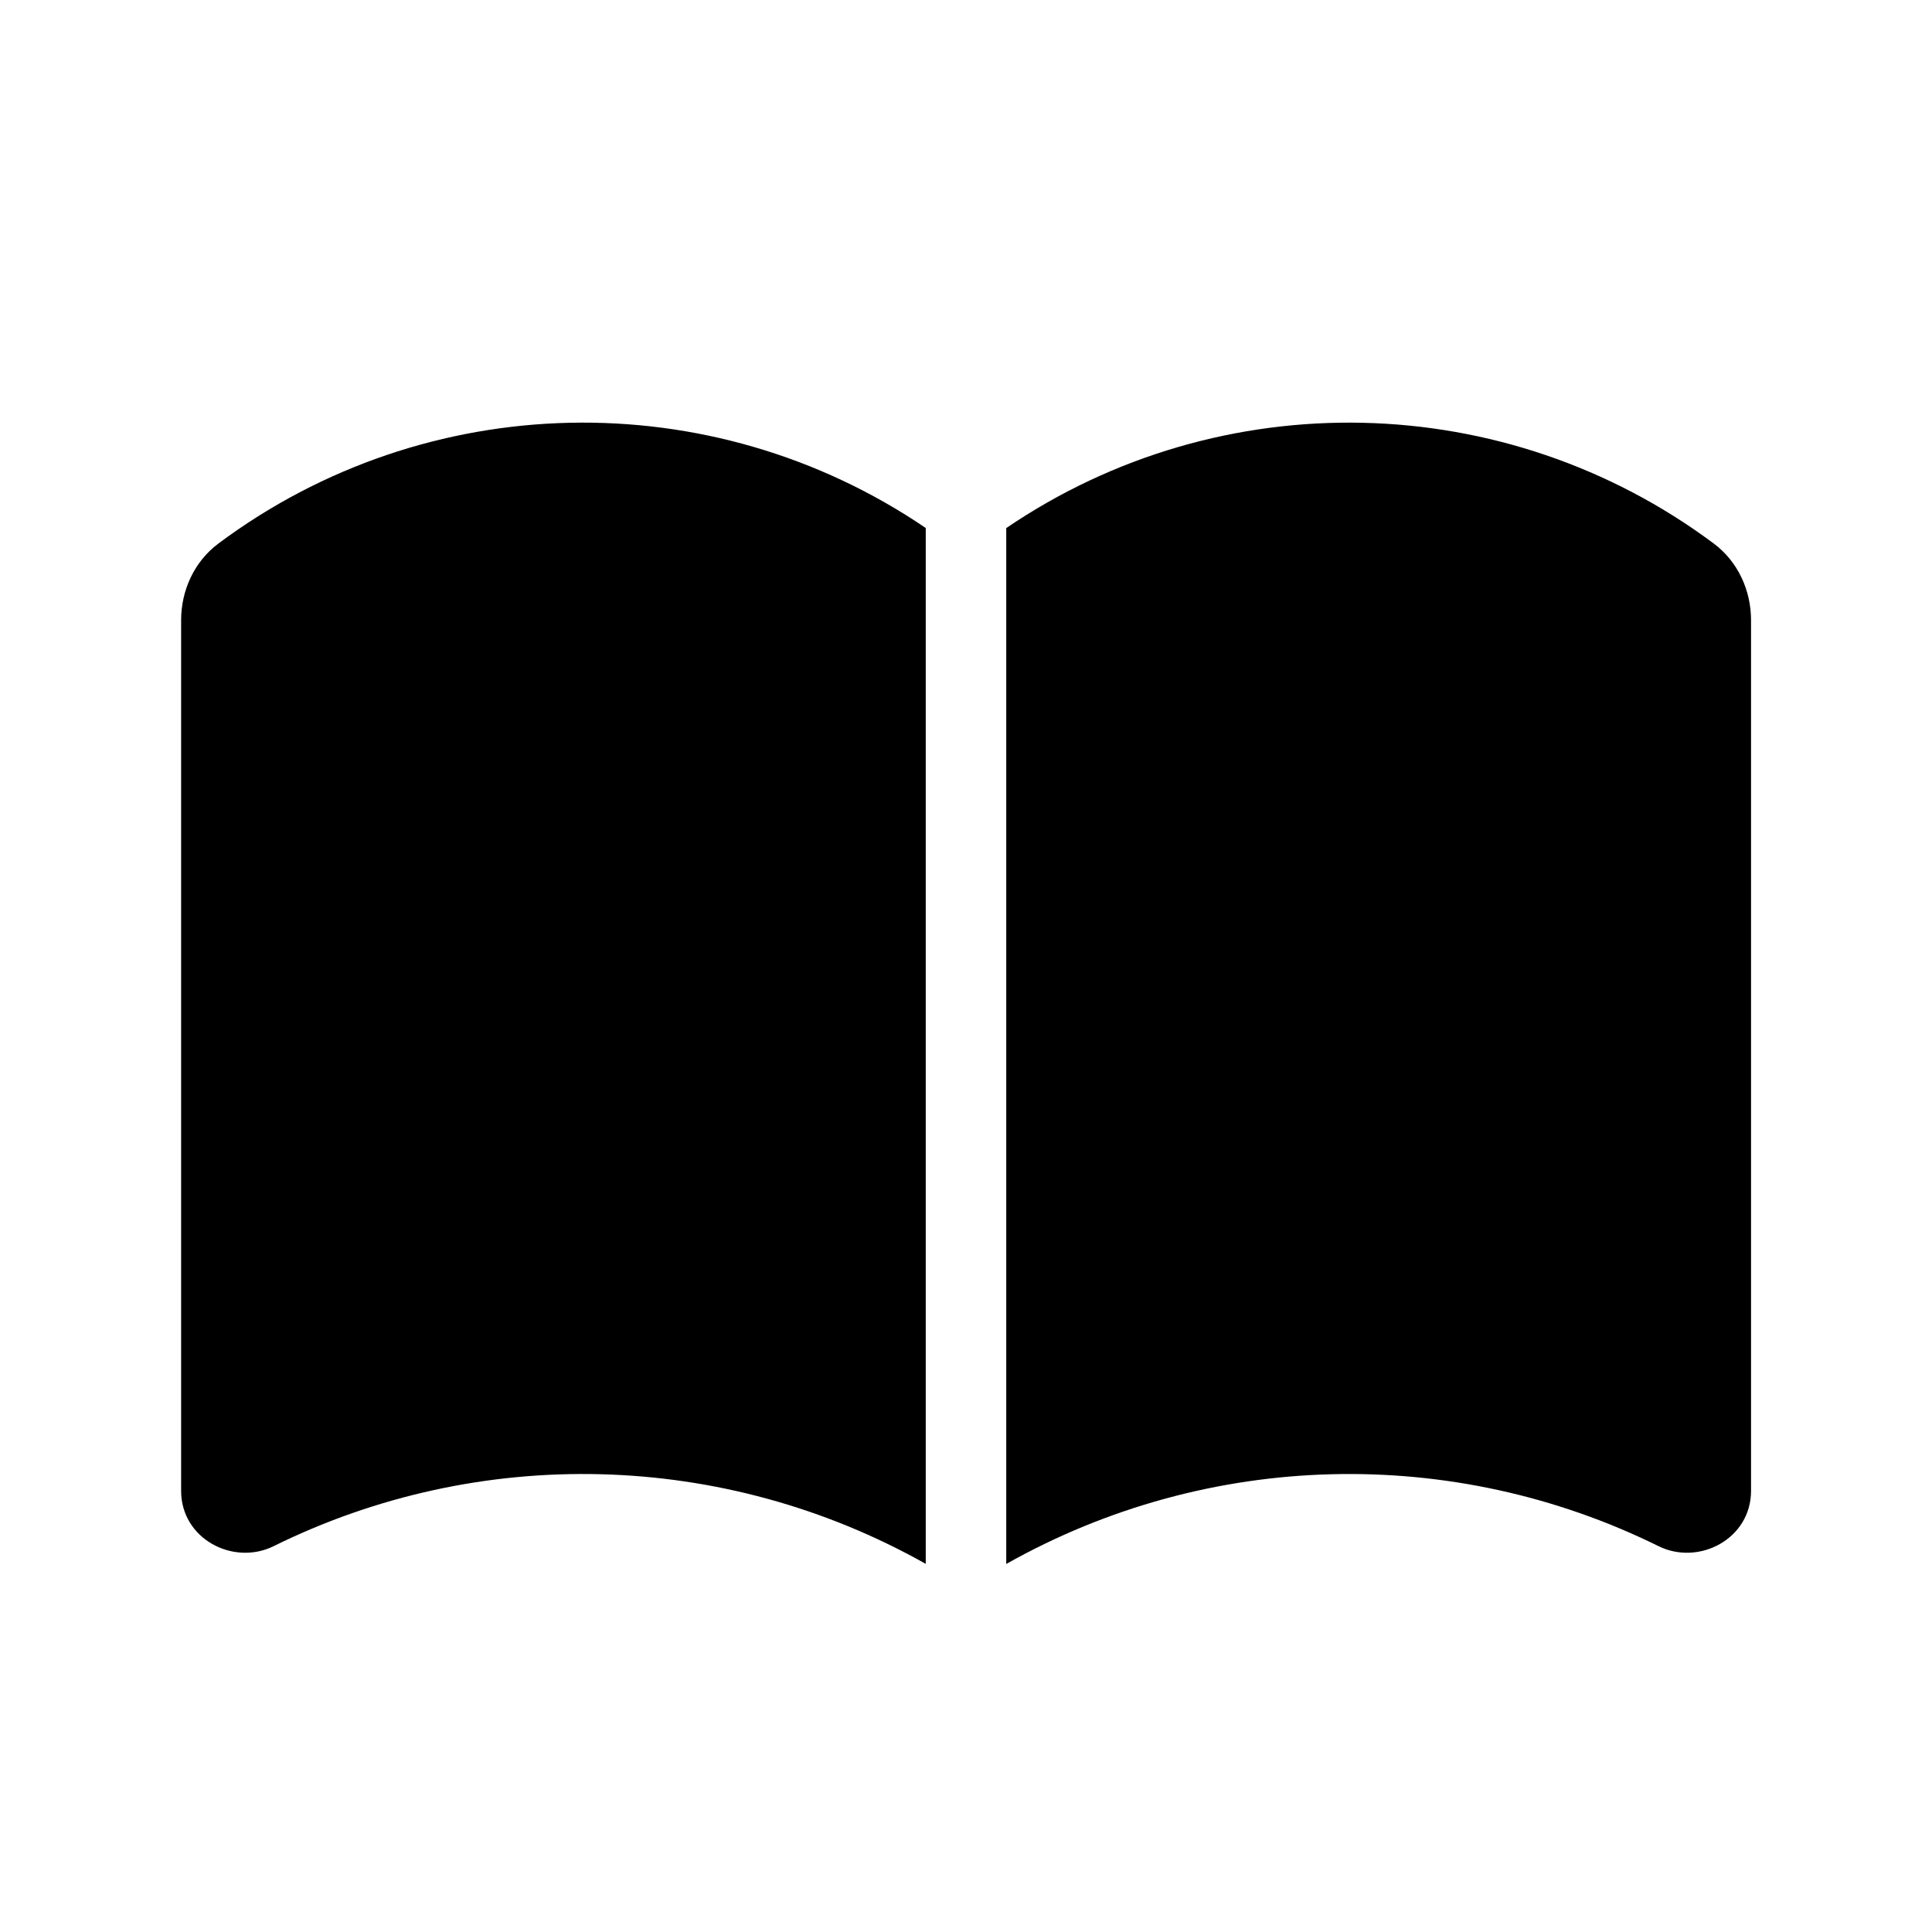 <svg width="24" height="24" viewBox="0 0 24 24" fill="none" xmlns="http://www.w3.org/2000/svg">
<path fill-rule="evenodd" clip-rule="evenodd" d="M11.5 6.559C8.83 4.744 5.297 4.824 2.713 6.752C2.408 6.98 2.25 7.34 2.25 7.704V18.52C2.25 19.118 2.899 19.454 3.399 19.207C5.953 17.946 8.986 18.012 11.5 19.427L11.5 6.559ZM12.5 19.428C15.014 18.012 18.049 17.946 20.603 19.207C21.103 19.454 21.752 19.118 21.752 18.52V7.704C21.752 7.34 21.594 6.98 21.289 6.752C18.704 4.824 15.17 4.744 12.5 6.56L12.5 19.428Z" fill="black"/>
</svg>
